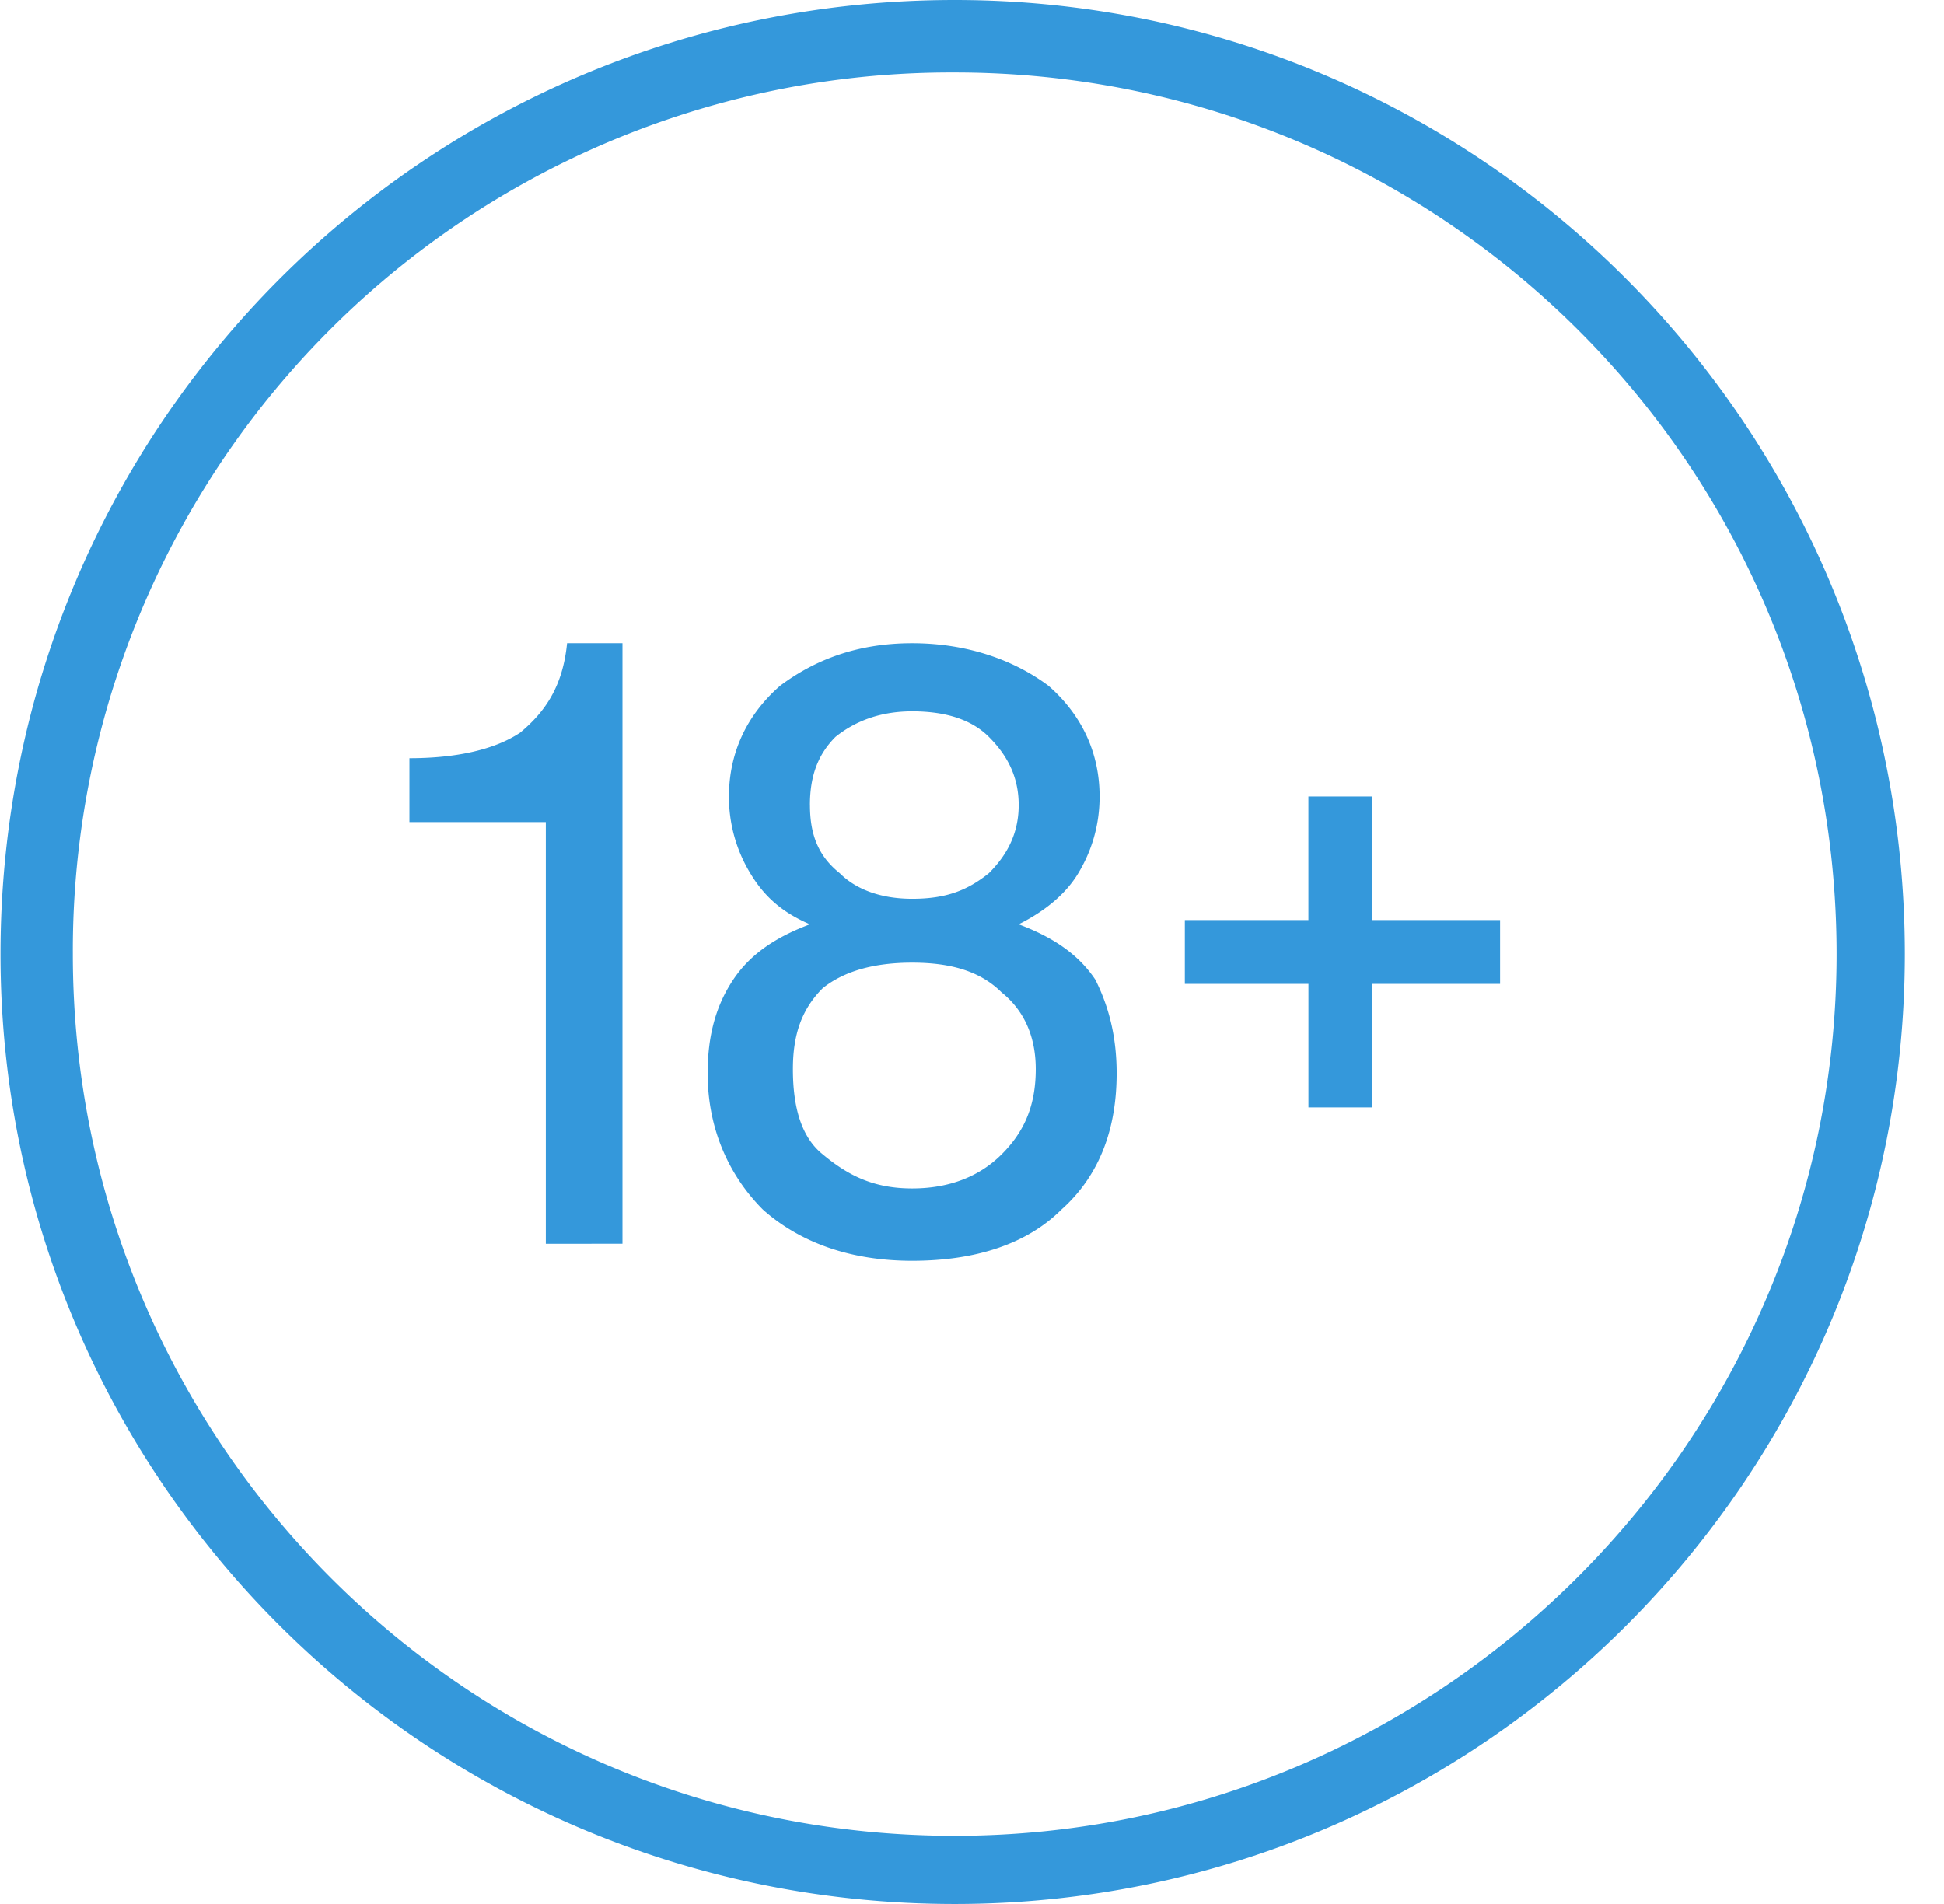 <svg xmlns="http://www.w3.org/2000/svg" width="49" height="48" fill="none"><path fill="#3498db" fill-rule="evenodd" d="M24.066 0c13.208 0 23.947 10.738 23.947 24.054C48.013 37.262 37.274 48 24.066 48 10.751 48 .013 37.262.013 24.054.013 10.738 10.75 0 24.066 0M13.758 31.356V20.725H10.32v-1.61c1.182 0 2.148-.216 2.792-.645.645-.537 1.074-1.181 1.182-2.255h1.396v15.14zm19.221-8.161V20.08h1.61v3.114h3.222v1.61H34.59v3.114h-1.61v-3.114h-3.115v-1.61zm-12.993 3.758c0 .966.215 1.718.752 2.148.644.537 1.288.859 2.255.859s1.718-.322 2.255-.86c.537-.536.859-1.18.859-2.147 0-.859-.322-1.503-.86-1.933-.536-.537-1.288-.751-2.254-.751q-1.45 0-2.255.644c-.537.537-.752 1.181-.752 2.04m.43-6.658c0 .752.214 1.289.751 1.718.43.43 1.074.645 1.826.645.859 0 1.396-.215 1.932-.645.43-.43.752-.966.752-1.718 0-.751-.322-1.288-.752-1.718q-.644-.644-1.932-.644-1.128 0-1.933.644c-.43.43-.645.967-.645 1.718m0 3.007c-.752-.322-1.182-.752-1.504-1.289a3.7 3.7 0 0 1-.537-1.933c0-1.073.43-2.04 1.289-2.791.859-.645 1.933-1.074 3.329-1.074s2.577.43 3.436 1.074c.859.751 1.288 1.718 1.288 2.791 0 .752-.214 1.397-.537 1.933-.322.537-.859.967-1.503 1.289.86.322 1.503.752 1.933 1.396.322.644.537 1.396.537 2.362 0 1.396-.43 2.578-1.396 3.437-.86.859-2.148 1.288-3.758 1.288-1.504 0-2.792-.43-3.759-1.288-.859-.86-1.396-2.04-1.396-3.437 0-.966.215-1.718.645-2.362.429-.644 1.073-1.074 1.932-1.396m3.65-21.476c12.242 0 22.229 9.879 22.229 22.228 0 12.241-9.987 22.228-22.229 22.228-12.349 0-22.228-9.987-22.228-22.228A22.136 22.136 0 0 1 24.066 1.826" clip-rule="evenodd"/></svg>
